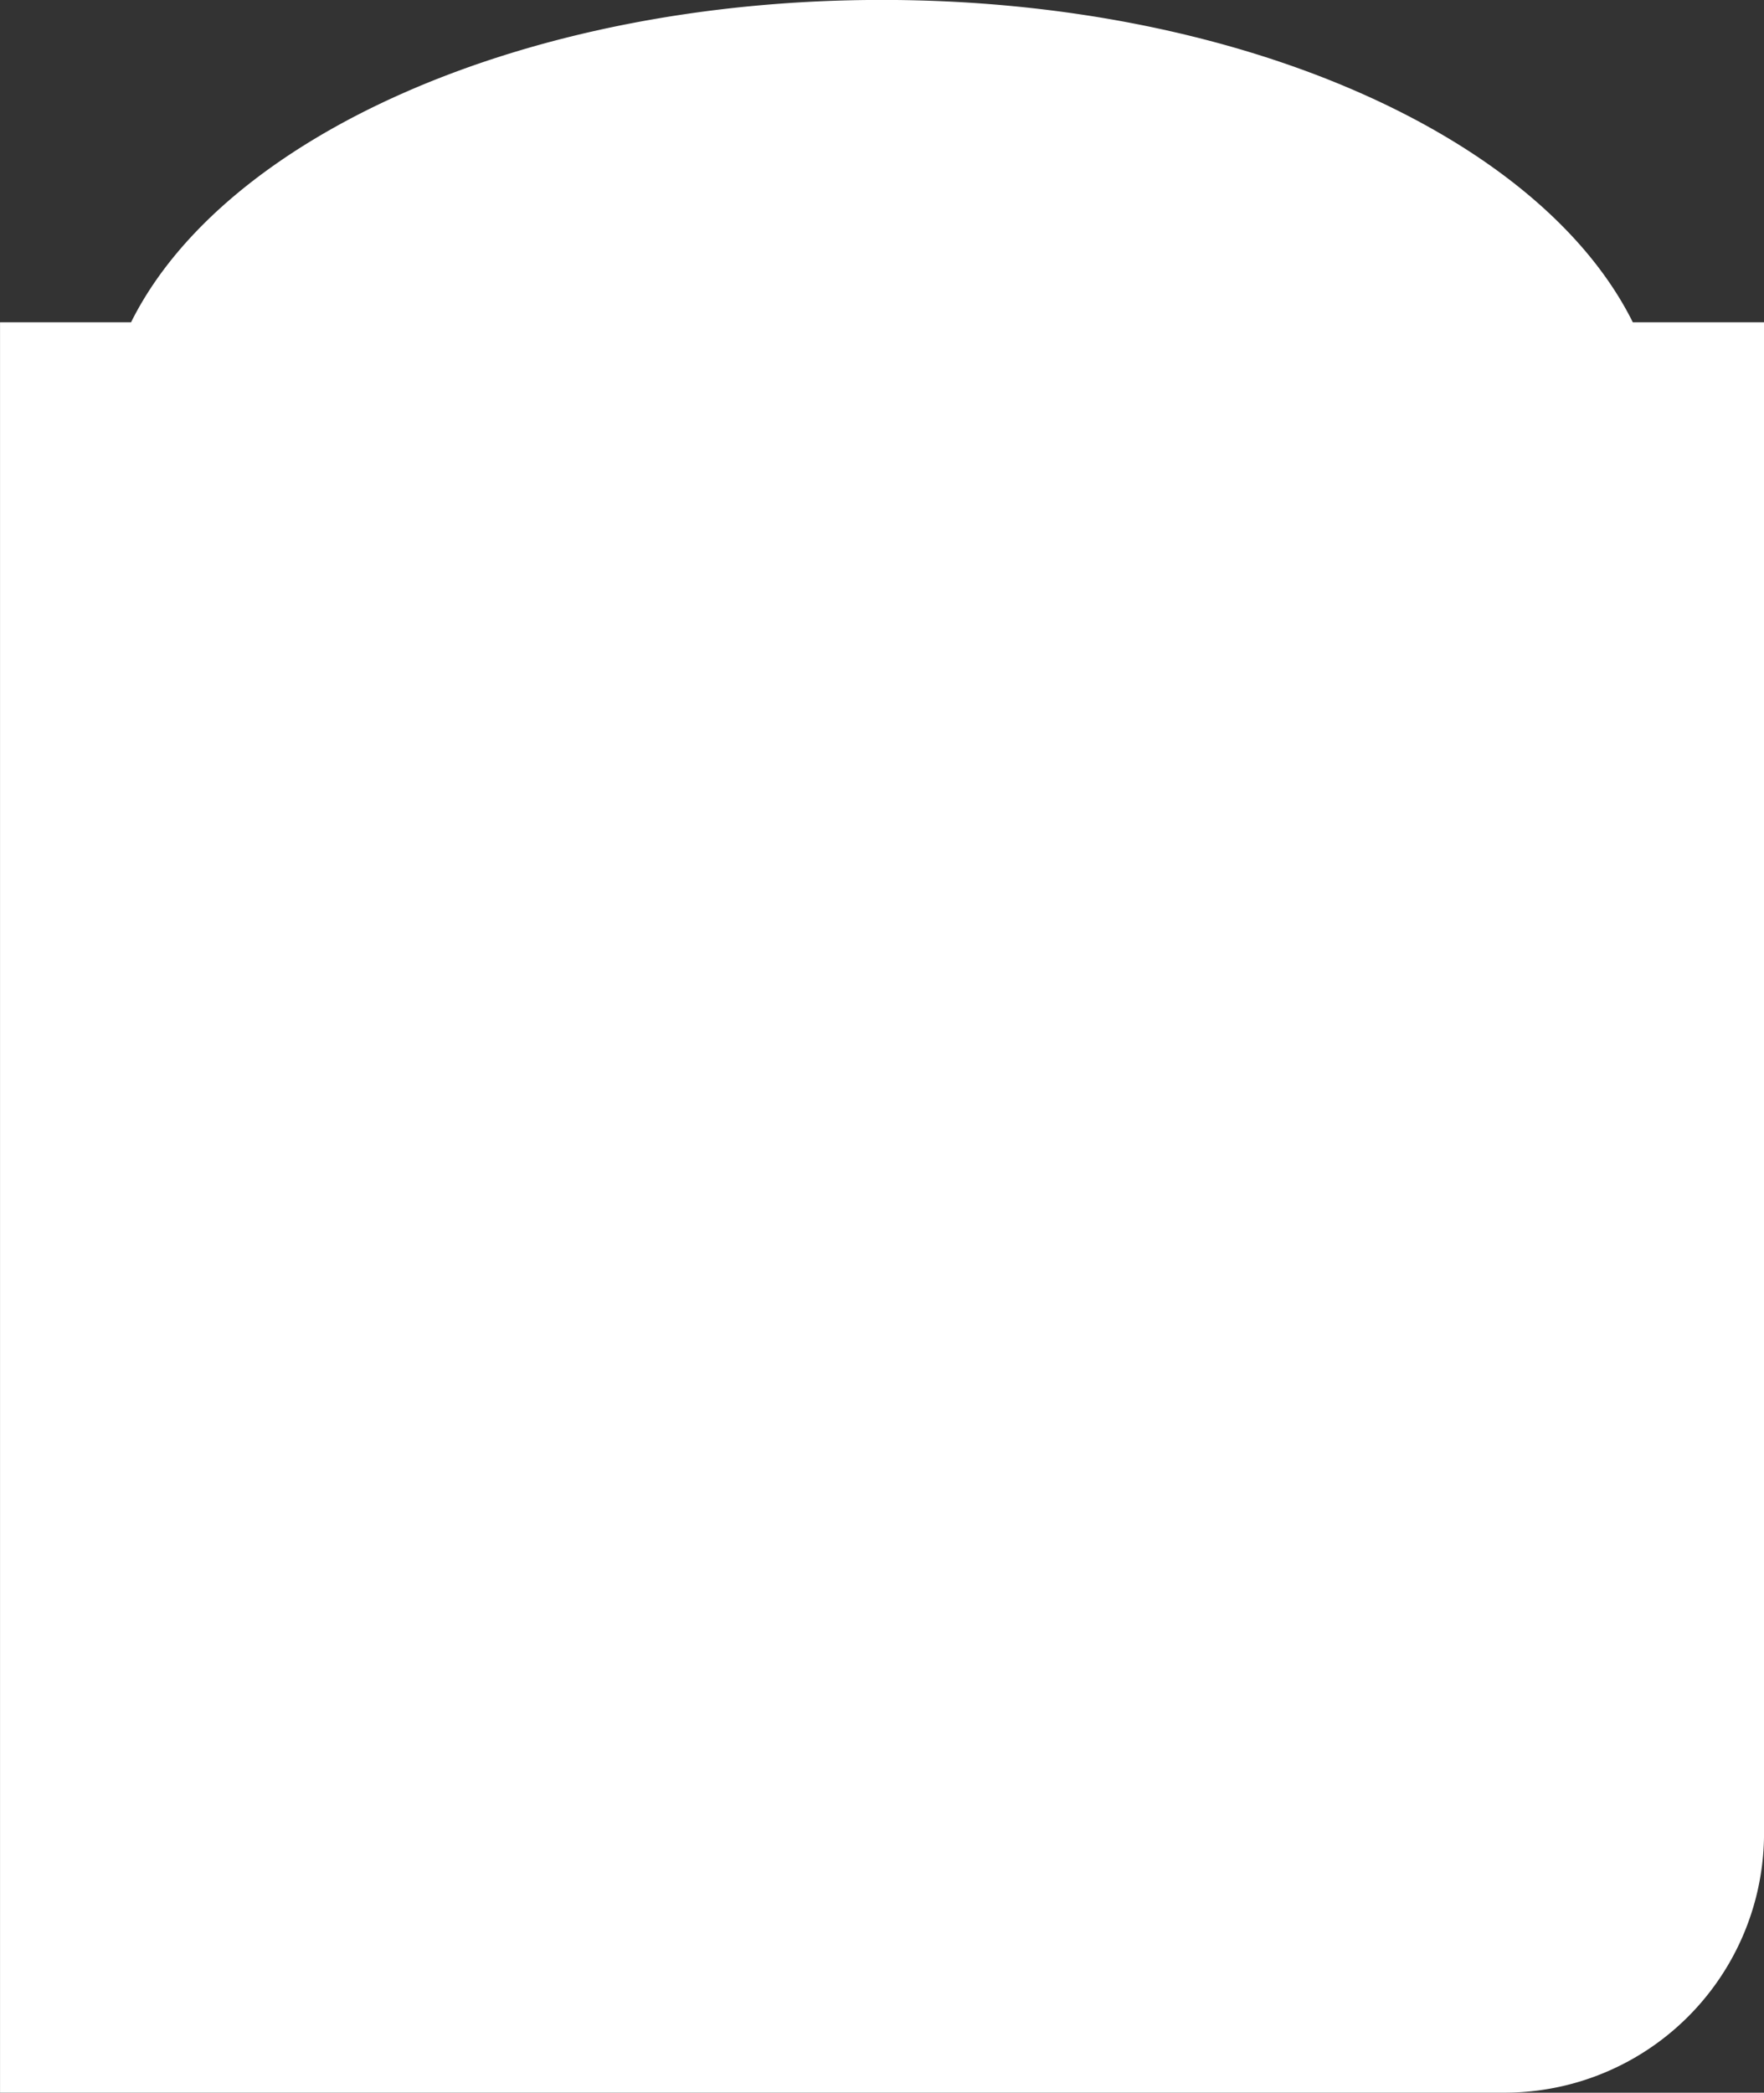 <svg xmlns="http://www.w3.org/2000/svg" width="102.004" height="121.002" viewBox="0 0 102.004 121.002">
  <rect x="0" y="0" width="102.004" height="121.002" fill="#333333" stroke="none"/>
  <path id="合体_149" data-name="合体 149" d="M-16615,17127v-102.363h7.576c5.352-10.758,22.766-18.639,43.418-18.639s38.07,7.881,43.422,18.639h7.588V17112a15,15,0,0,1-15,15Z" transform="translate(16615.002 -17006.002)" fill="#fff"/>
</svg>
